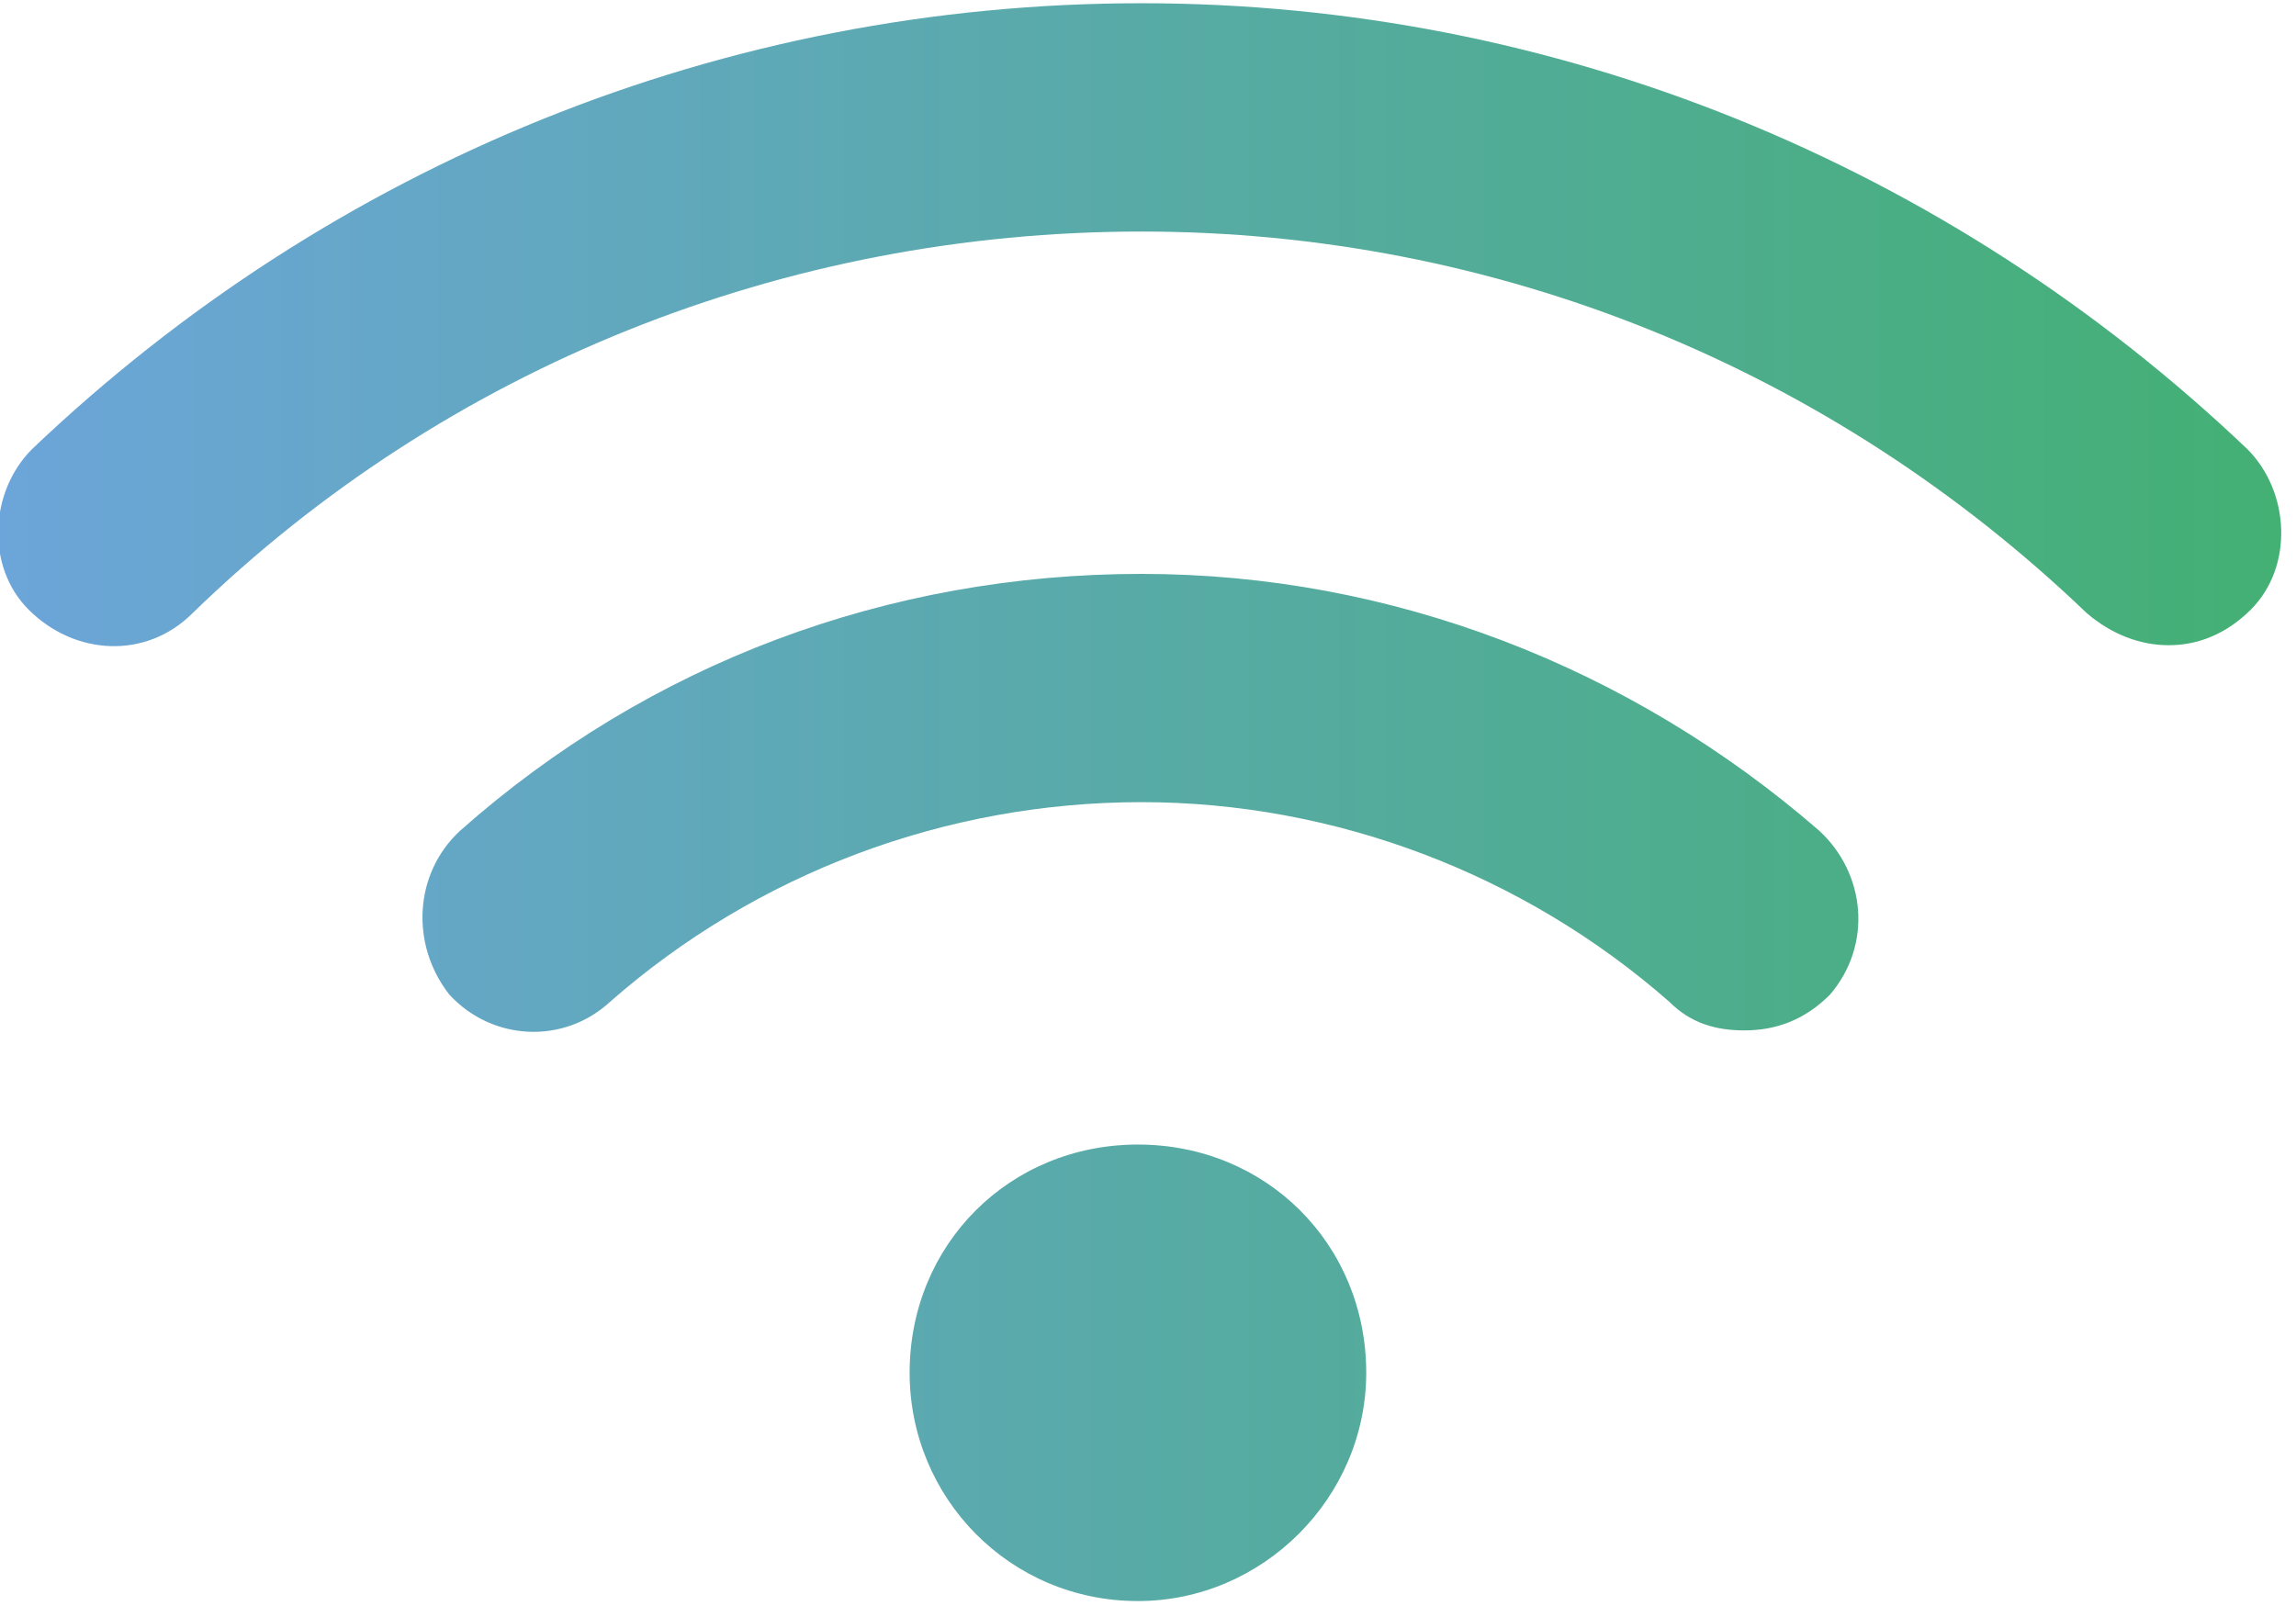 <svg width="44" height="31" viewBox="0 0 44 31" fill="none" xmlns="http://www.w3.org/2000/svg">
<path d="M21.807 21.938C24.268 21.938 26.182 23.852 26.182 26.312C26.182 28.705 24.199 30.688 21.807 30.688C19.346 30.688 17.432 28.705 17.432 26.312C17.432 23.852 19.346 21.938 21.807 21.938ZM21.875 11C26.66 11 31.24 12.777 34.863 15.922C35.752 16.742 35.889 18.109 35.068 19.066C34.59 19.545 34.043 19.75 33.428 19.75C32.881 19.75 32.402 19.613 31.992 19.203C29.189 16.742 25.566 15.375 21.875 15.375C18.115 15.375 14.492 16.742 11.69 19.203C10.801 20.023 9.434 19.955 8.613 19.066C7.861 18.109 7.93 16.742 8.818 15.922C12.441 12.709 17.021 11 21.875 11ZM43.066 8.607C43.887 9.428 43.955 10.863 43.135 11.684C42.656 12.162 42.109 12.367 41.562 12.367C41.016 12.367 40.469 12.162 39.99 11.752C35.068 7.035 28.643 4.438 21.875 4.438C15.039 4.438 8.545 7.035 3.691 11.752C2.803 12.641 1.436 12.572 0.547 11.684C-0.273 10.863 -0.205 9.428 0.615 8.607C6.357 3.139 13.877 0.062 21.875 0.062C29.805 0.062 37.324 3.139 43.066 8.607Z" fill="url(#paint0_linear_3037_4044)"/>
<defs>
<linearGradient id="paint0_linear_3037_4044" x1="0" y1="15" x2="44" y2="15" gradientUnits="userSpaceOnUse">
<stop stop-color="#6CA5D9"/>
<stop offset="1" stop-color="#43B073"/>
</linearGradient>
</defs>
</svg>
